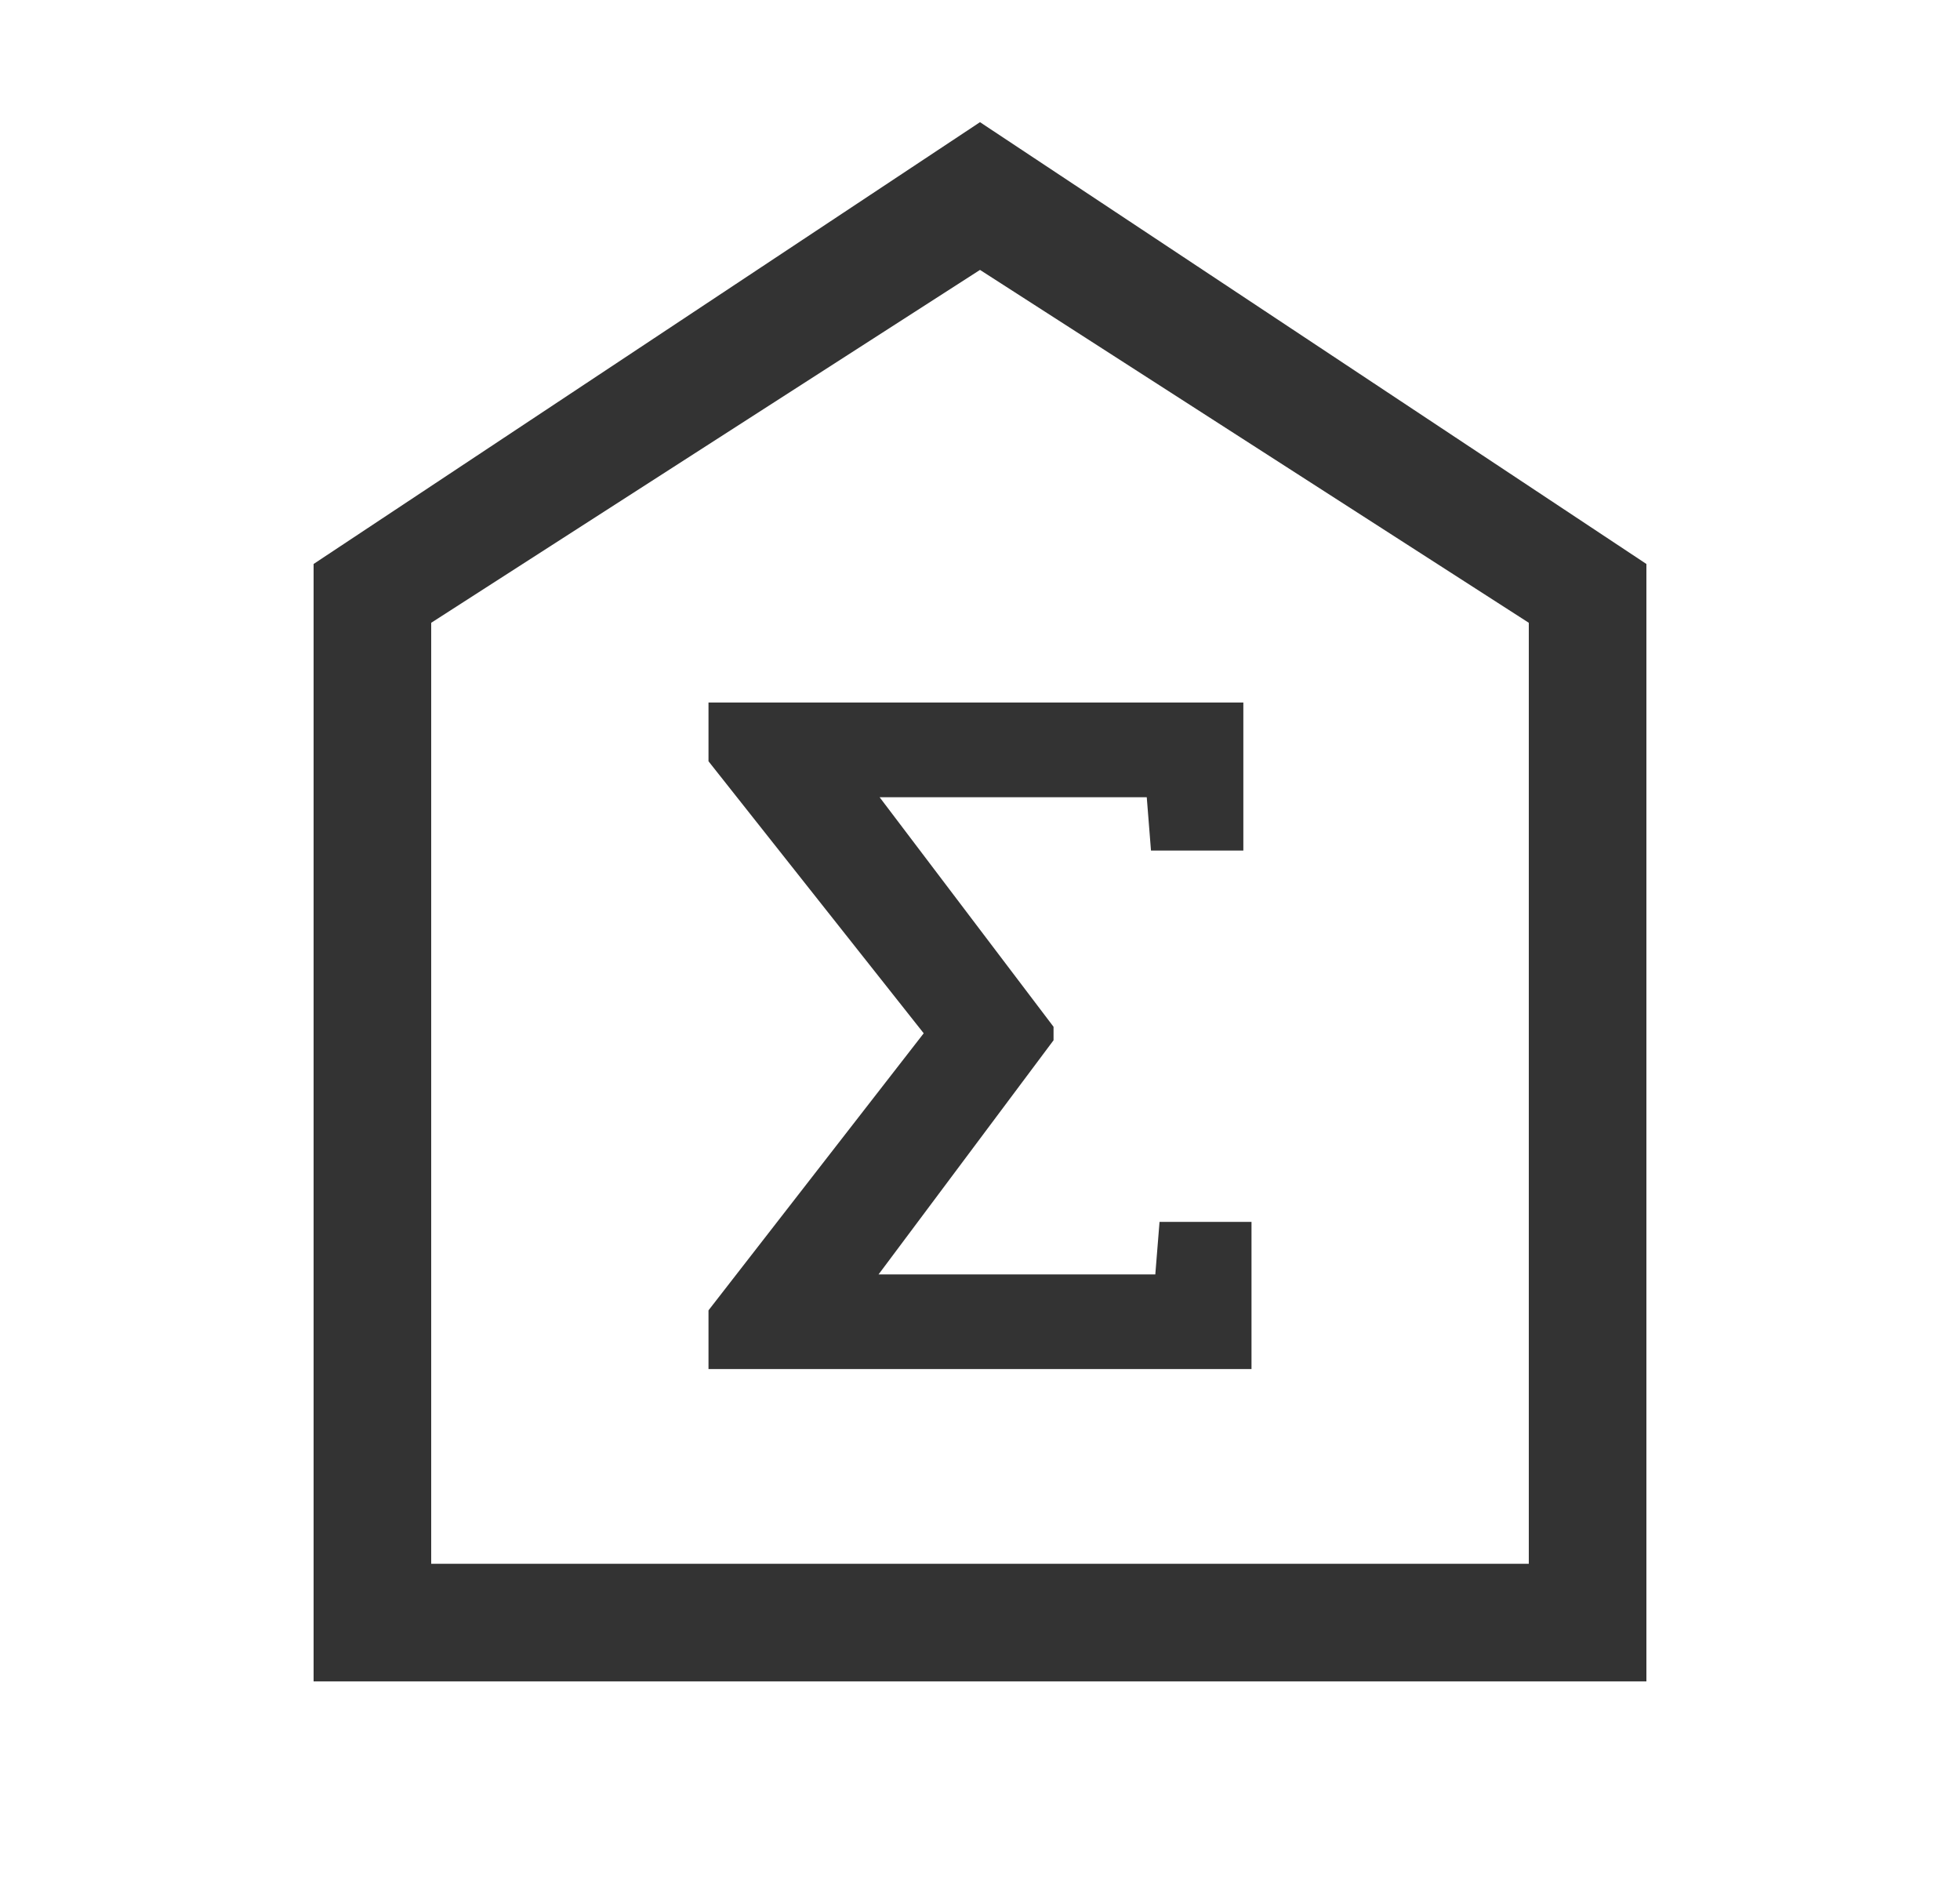 <svg width="25" height="24" viewBox="0 0 25 24" fill="none" xmlns="http://www.w3.org/2000/svg">
<path d="M4 21.442V7.192L12.5 1.558L21 7.192V21.442H4ZM5.5 19.942H19.5V7.942L12.5 3.442L5.5 7.942V19.942Z" fill="#333333"/>
<path d="M9.037 17.459V16.71L11.782 13.177L9.037 9.708V8.959H15.859V10.847H14.681L14.627 10.167L11.22 10.167L13.438 13.094V13.266L11.206 16.252H14.736L14.79 15.582H15.963V17.459H9.037Z" fill="#333333"/>
</svg>
